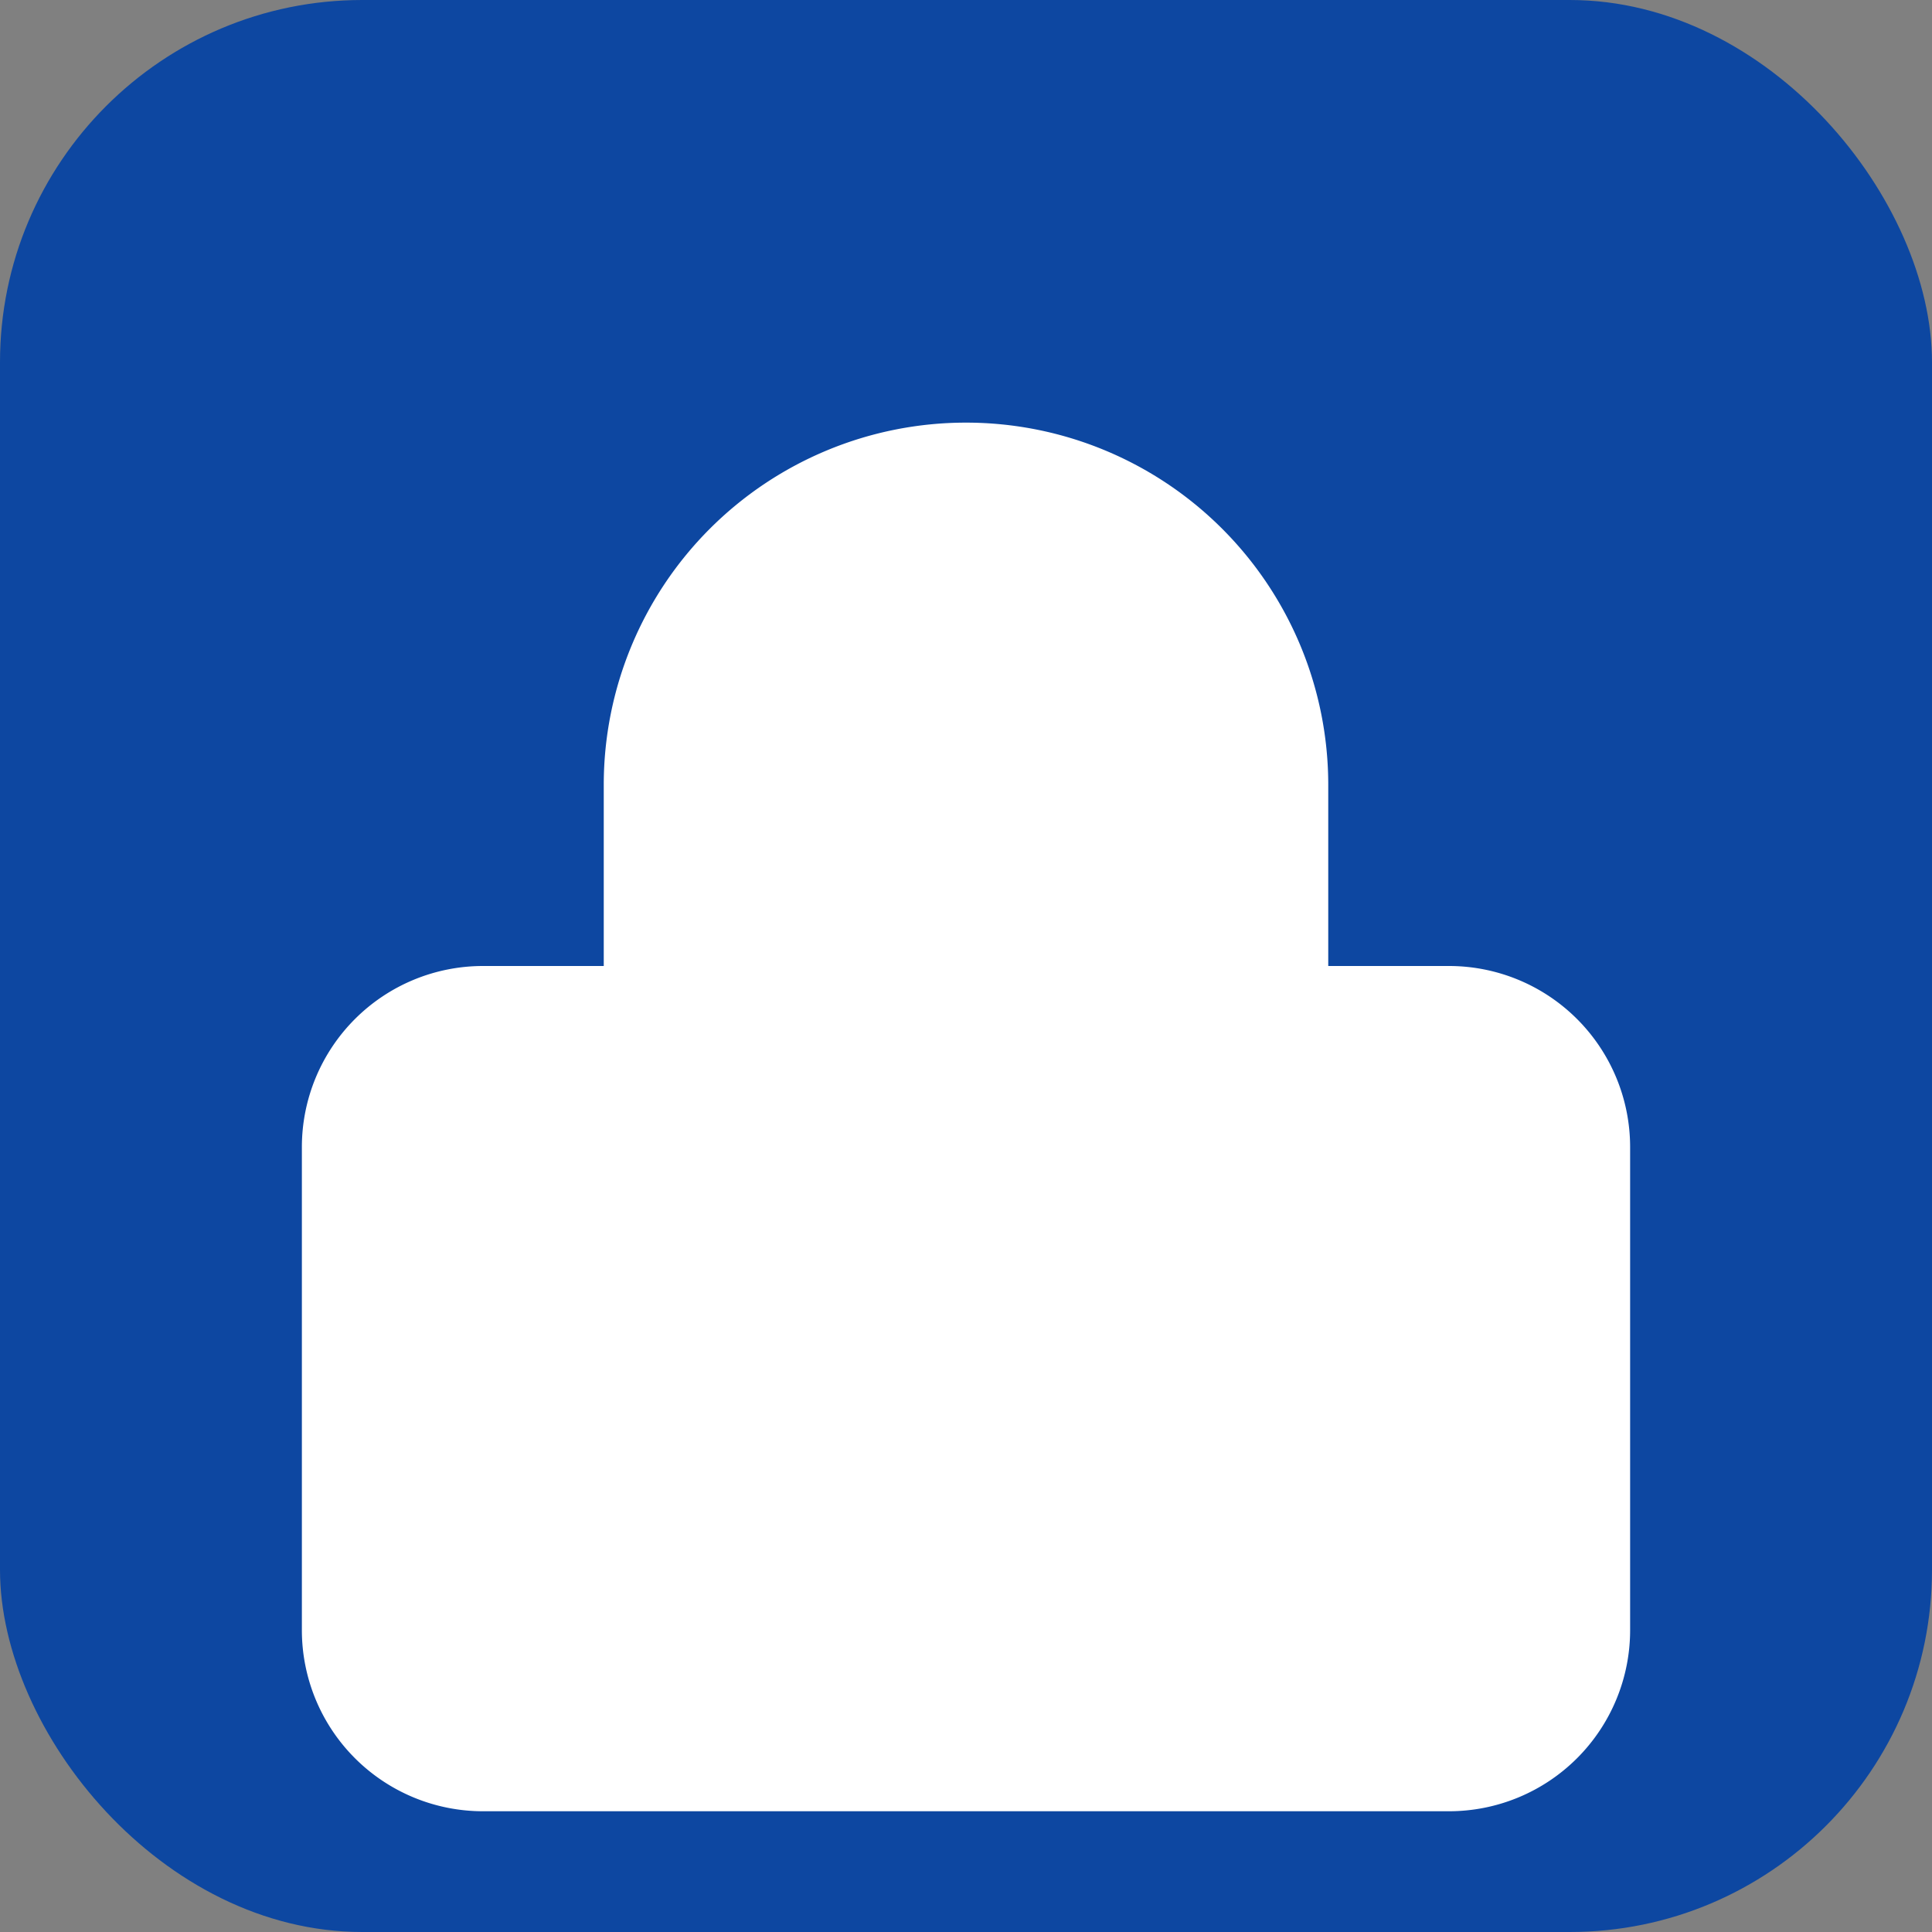 <svg xmlns="http://www.w3.org/2000/svg" viewBox="0 0 32 32">
  <rect x="0" y="0" width="32" height="32" fill="#808080" stroke="none"/>
  <rect width="32" height="32" rx="6" fill="#0D47A1"></rect>
  <path d="M10 13a6 6 0 1 1 12 0v3h2a3 3 0 0 1 3 3v8a3 3 0 0 1-3 3H8a3 3 0 0 1-3-3v-8a3 3 0 0 1 3-3h2v-3z" fill="#fff"></path>
</svg>
